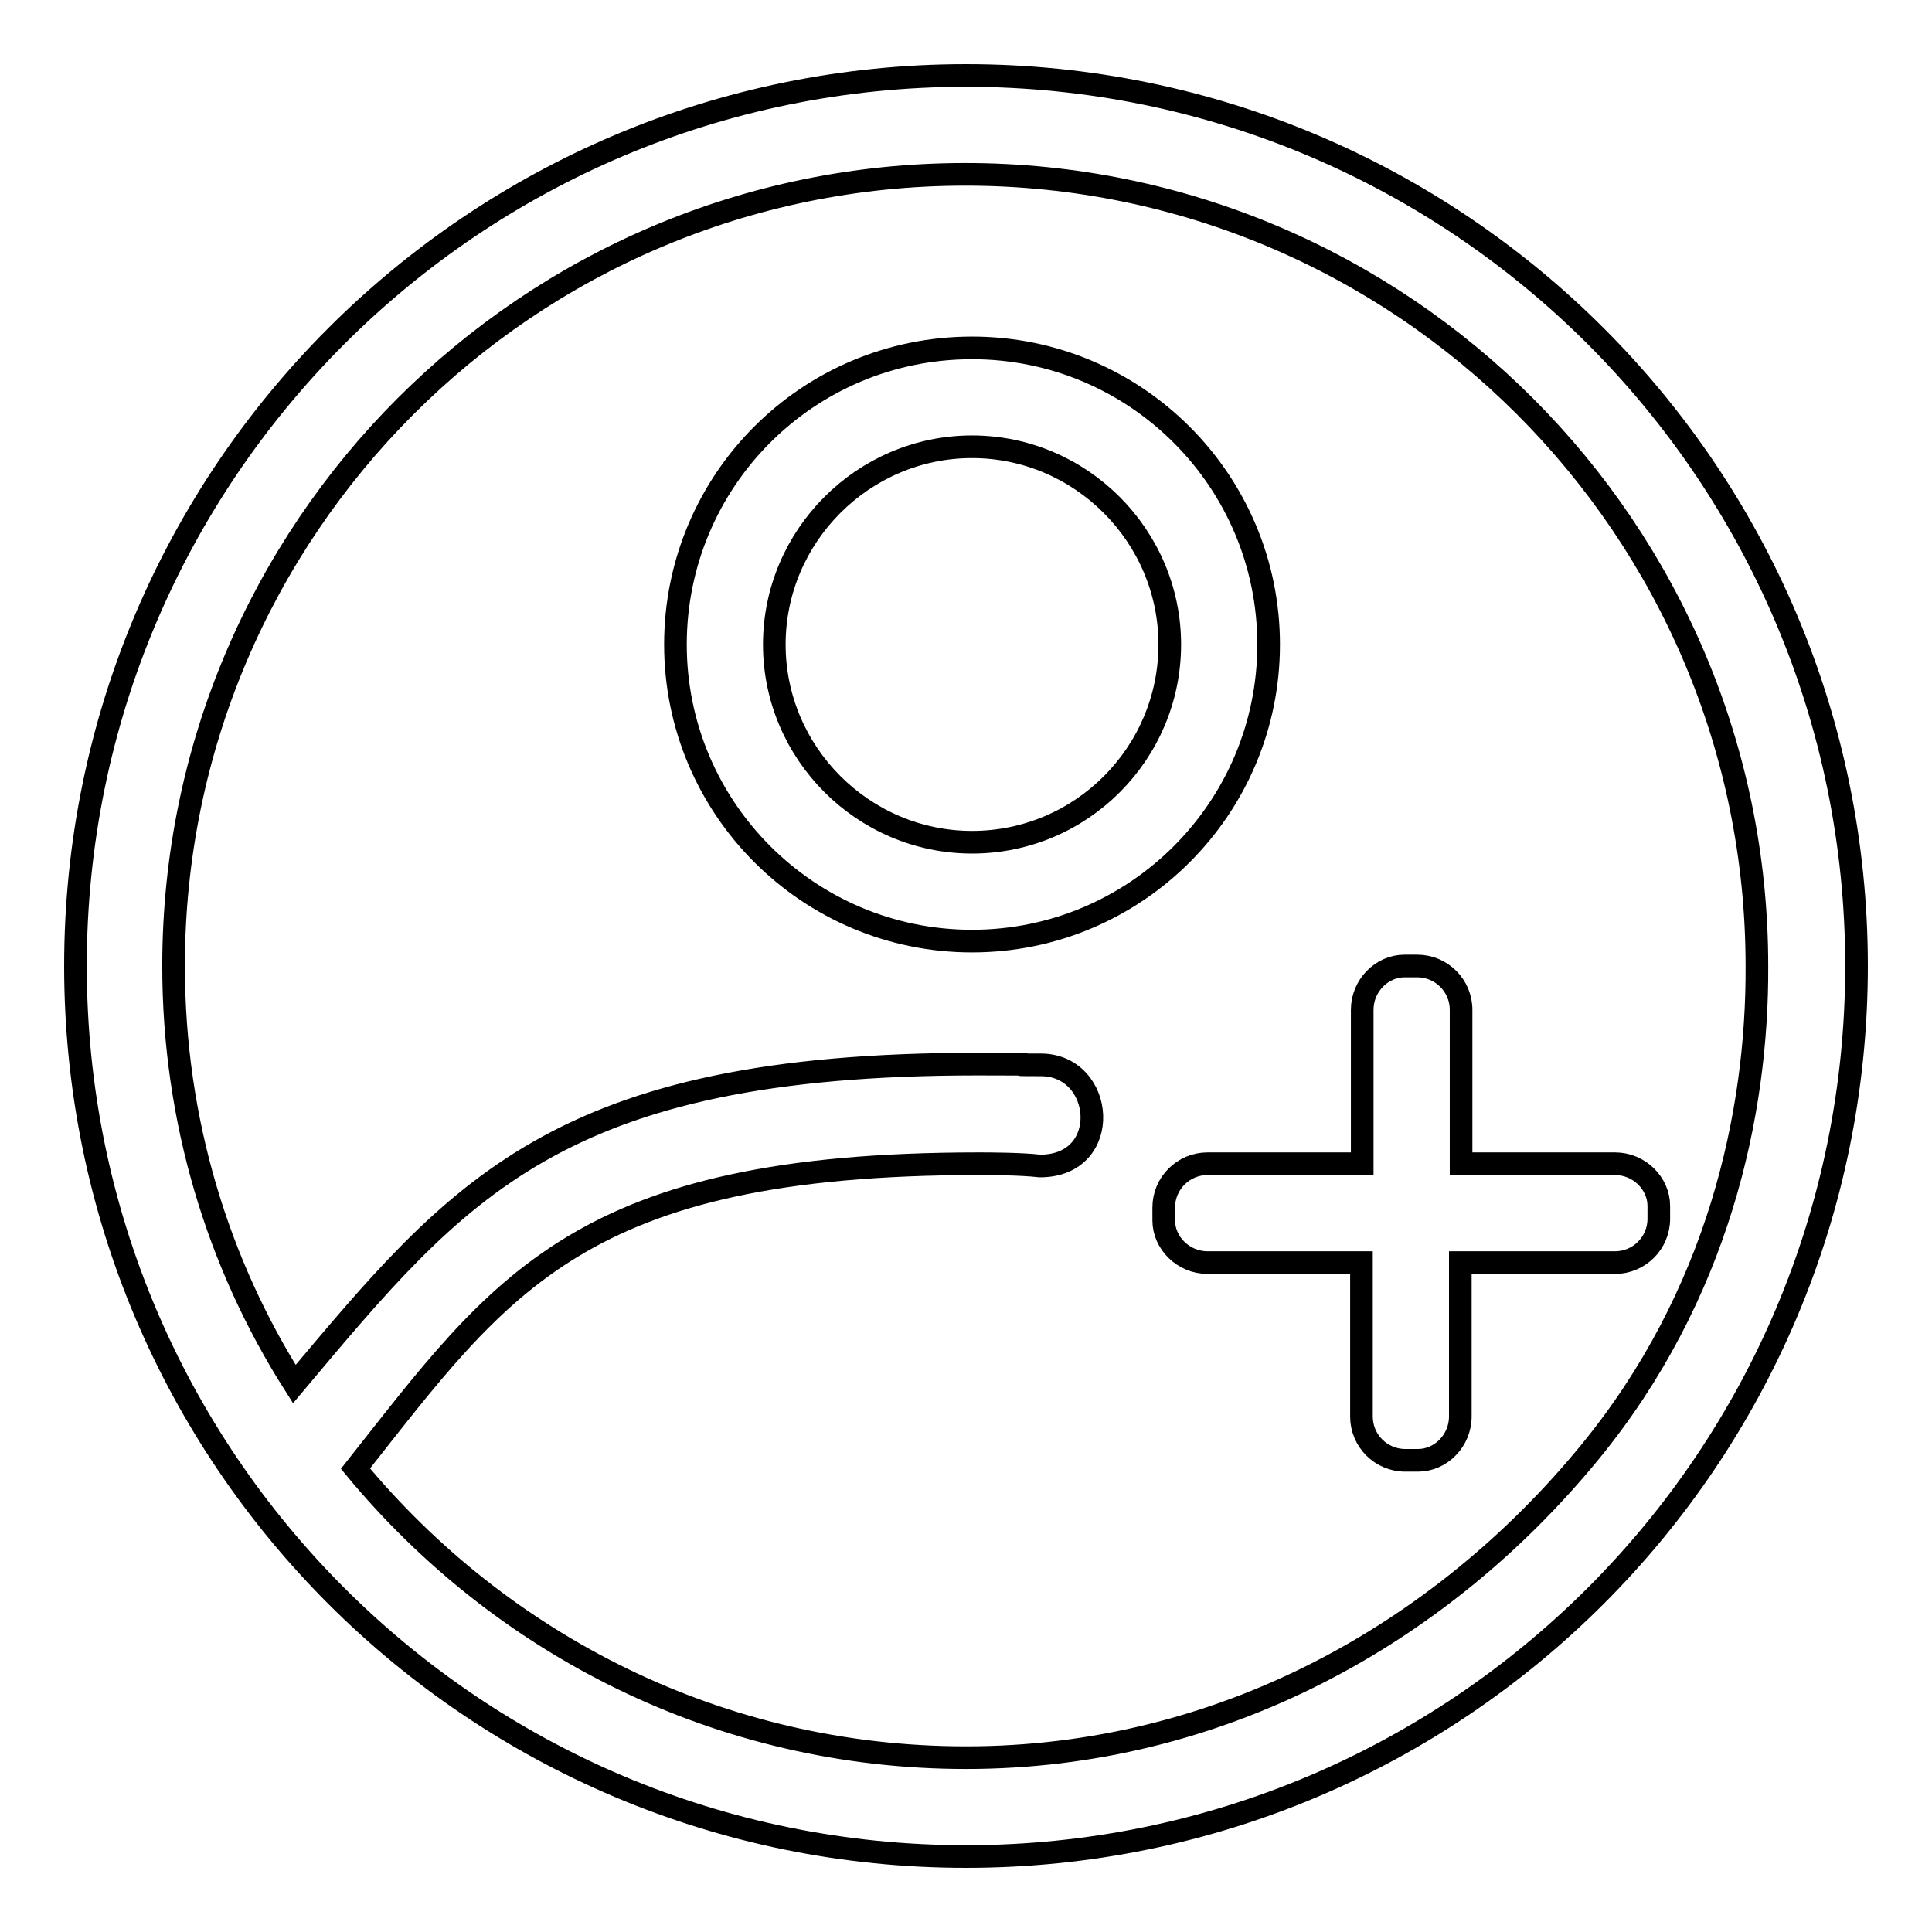 <?xml version="1.0" encoding="utf-8"?>
<!-- Svg Vector Icons : http://www.onlinewebfonts.com/icon -->
<!DOCTYPE svg PUBLIC "-//W3C//DTD SVG 1.1//EN" "http://www.w3.org/Graphics/SVG/1.1/DTD/svg11.dtd">
<svg version="1.1" xmlns="http://www.w3.org/2000/svg" xmlns:xlink="http://www.w3.org/1999/xlink" x="0px" y="0px" viewBox="0 0 256 256" enable-background="new 0 0 256 256" xml:space="preserve">
<g><g><path stroke-width="3" fill-opacity="0" stroke="#000000"  d="M128.8,46.1c-21.8,0-39.3,17.6-39.3,39.3s17.6,39.3,39.3,39.3c21.7,0,39.3-17.6,39.3-39.3S150.5,46.1,128.8,46.1z M128.8,111.6c-14.4,0-26.2-11.8-26.2-26.2s11.8-26.2,26.2-26.2c14.4,0,26.2,11.8,26.2,26.2S143.3,111.6,128.8,111.6z"/><path stroke-width="3" fill-opacity="0" stroke="#000000"  d="M128,10C62.8,10,10,62.8,10,128c0,65.2,52.8,118,118,118c65.2,0,118-52.8,118-118C246,62.8,193.2,10,128,10z M210.6,192.5c-19.8,24.1-49,40.4-82.6,40.4c-32.7,0-61.6-15-80.9-38.3c19.3-24.4,29.6-40.4,82.6-40.4c1.1,0,5.5,0,8.1,0.3c9.7,0,8.6-13.4,0.1-13.4c-7.2,0,4.1-0.1-8.4-0.1c-55.7,0-68.8,16.6-90.5,42.4c-10.1-15.9-16-34.9-16-55.4c0-57.9,47-104.9,104.9-104.9c57.9,0,104.9,47,104.9,104.9C232.9,147.5,227.7,171.7,210.6,192.5z"/><path stroke-width="3" fill-opacity="0" stroke="#000000"  d="M214,154.2h-20.4v-20.4c0-3.2-2.6-5.8-5.8-5.8h-1.7c-3,0-5.6,2.6-5.6,5.8v20.4H160c-3.2,0-5.8,2.6-5.8,5.8v1.7c0,3,2.6,5.6,5.8,5.6h20.4v20.4c0,3.2,2.6,5.8,5.8,5.8h1.7c3,0,5.6-2.6,5.6-5.8v-20.4H214c3.2,0,5.8-2.6,5.8-5.8v-1.7C219.8,156.8,217.2,154.2,214,154.2z"/></g></g>
</svg>
